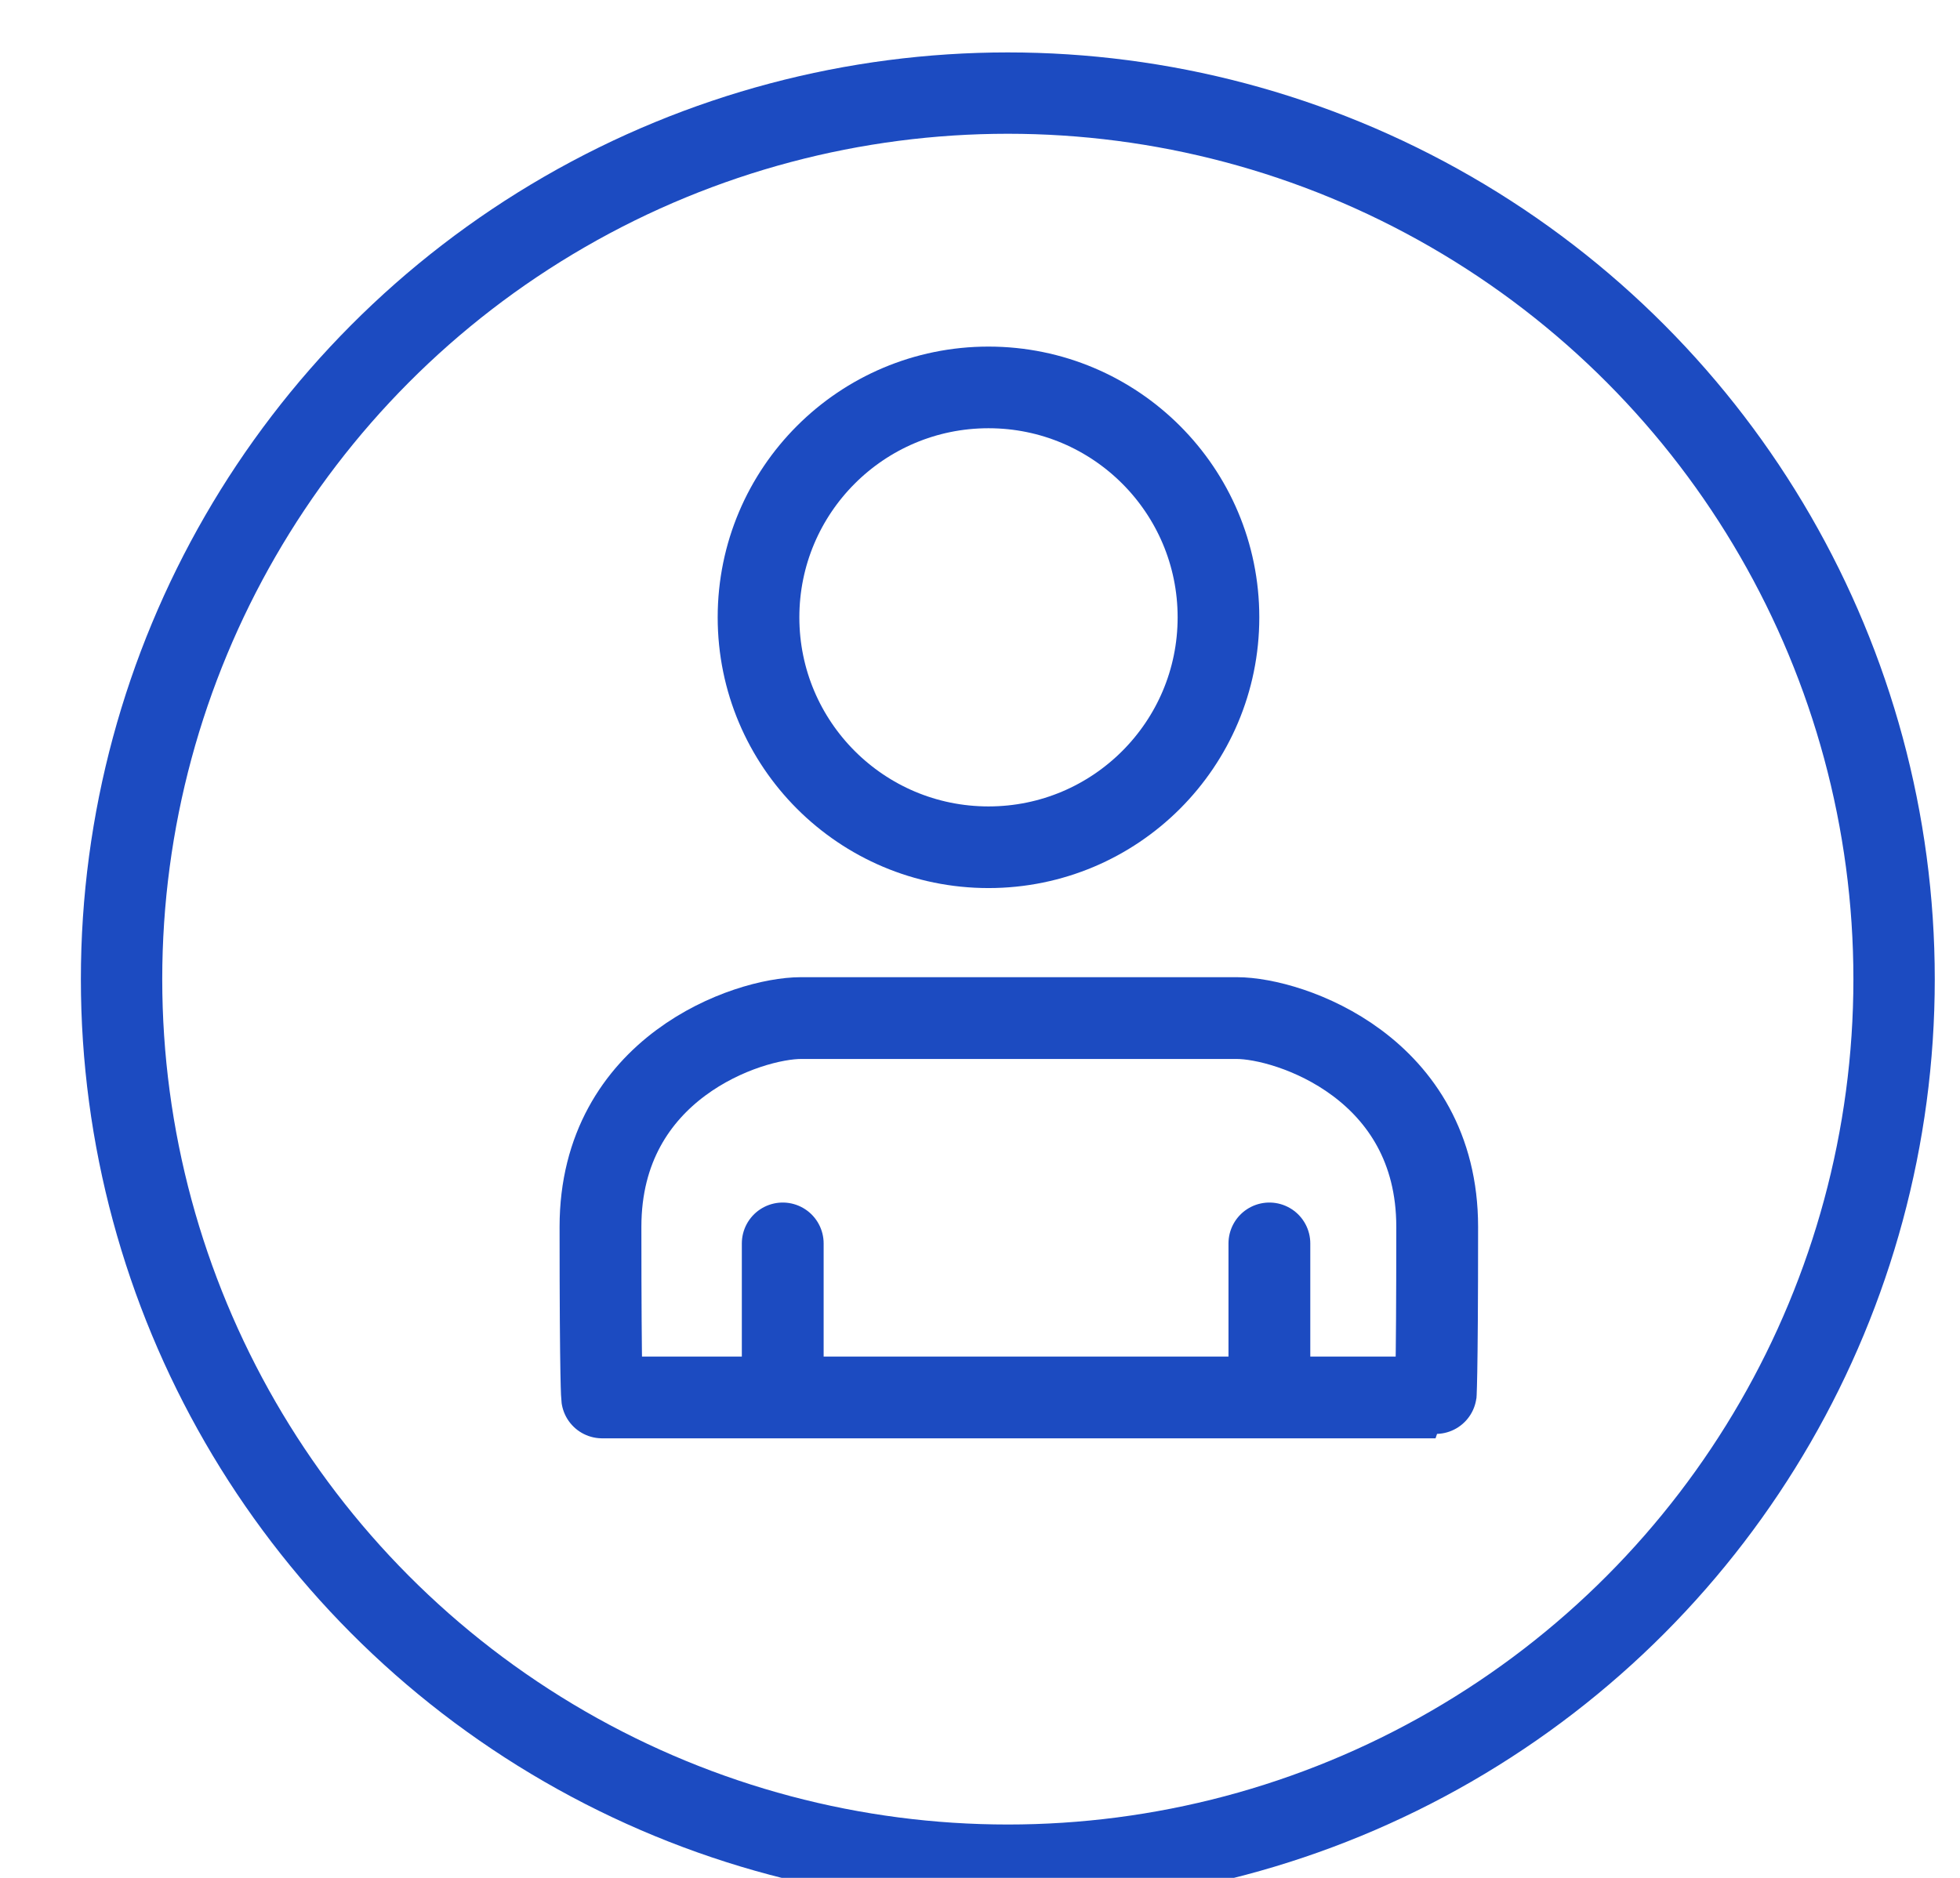 <?xml version="1.0" encoding="UTF-8" standalone="no"?>
<!DOCTYPE svg PUBLIC "-//W3C//DTD SVG 1.1//EN" "http://www.w3.org/Graphics/SVG/1.1/DTD/svg11.dtd">
<svg width="100%" height="100%" viewBox="0 0 24 23" version="1.1" xmlns="http://www.w3.org/2000/svg" xmlns:xlink="http://www.w3.org/1999/xlink" xml:space="preserve" xmlns:serif="http://www.serif.com/" style="fill-rule:evenodd;clip-rule:evenodd;stroke-linecap:round;stroke-linejoin:round;stroke-miterlimit:1.5;">
    <g transform="matrix(1,0,0,1,-886,-974)">
        <g id="ikona-o-nas" transform="matrix(1,0,0,1,-1.6,0.96)">
            <g transform="matrix(0.958,0,0,0.958,45.443,41.754)">
                <circle cx="891.96" cy="984.633" r="11.328" style="fill:none;stroke:rgb(28,75,193);stroke-width:1.04px;"/>
            </g>
            <circle cx="899.704" cy="980.601" r="2.816" style="fill:none;stroke:rgb(28,75,193);stroke-width:1px;"/>
            <g transform="matrix(0.317,0,0,0.317,618.998,671.149)">
                <path d="M877.56,1000.38L877.56,1006.33" style="fill:none;stroke:rgb(28,75,193);stroke-width:3.16px;"/>
            </g>
            <g transform="matrix(0.317,0,0,0.317,624.957,671.149)">
                <path d="M877.56,1000.38L877.56,1006.33" style="fill:none;stroke:rgb(28,75,193);stroke-width:3.16px;"/>
            </g>
            <g transform="matrix(0.317,0,0,0.317,618.998,671.149)">
                <path d="M902.776,1006.33L870.584,1006.33C870.584,1006.33 870.52,1005.88 870.52,999.737C870.52,993.593 876.216,991.673 878.264,991.673L895.096,991.673C897.144,991.673 902.84,993.593 902.84,999.737C902.84,1005.85 902.777,1006.33 902.776,1006.33Z" style="fill:none;stroke:rgb(28,75,193);stroke-width:3.16px;"/>
            </g>
        </g>
    </g>
</svg>

